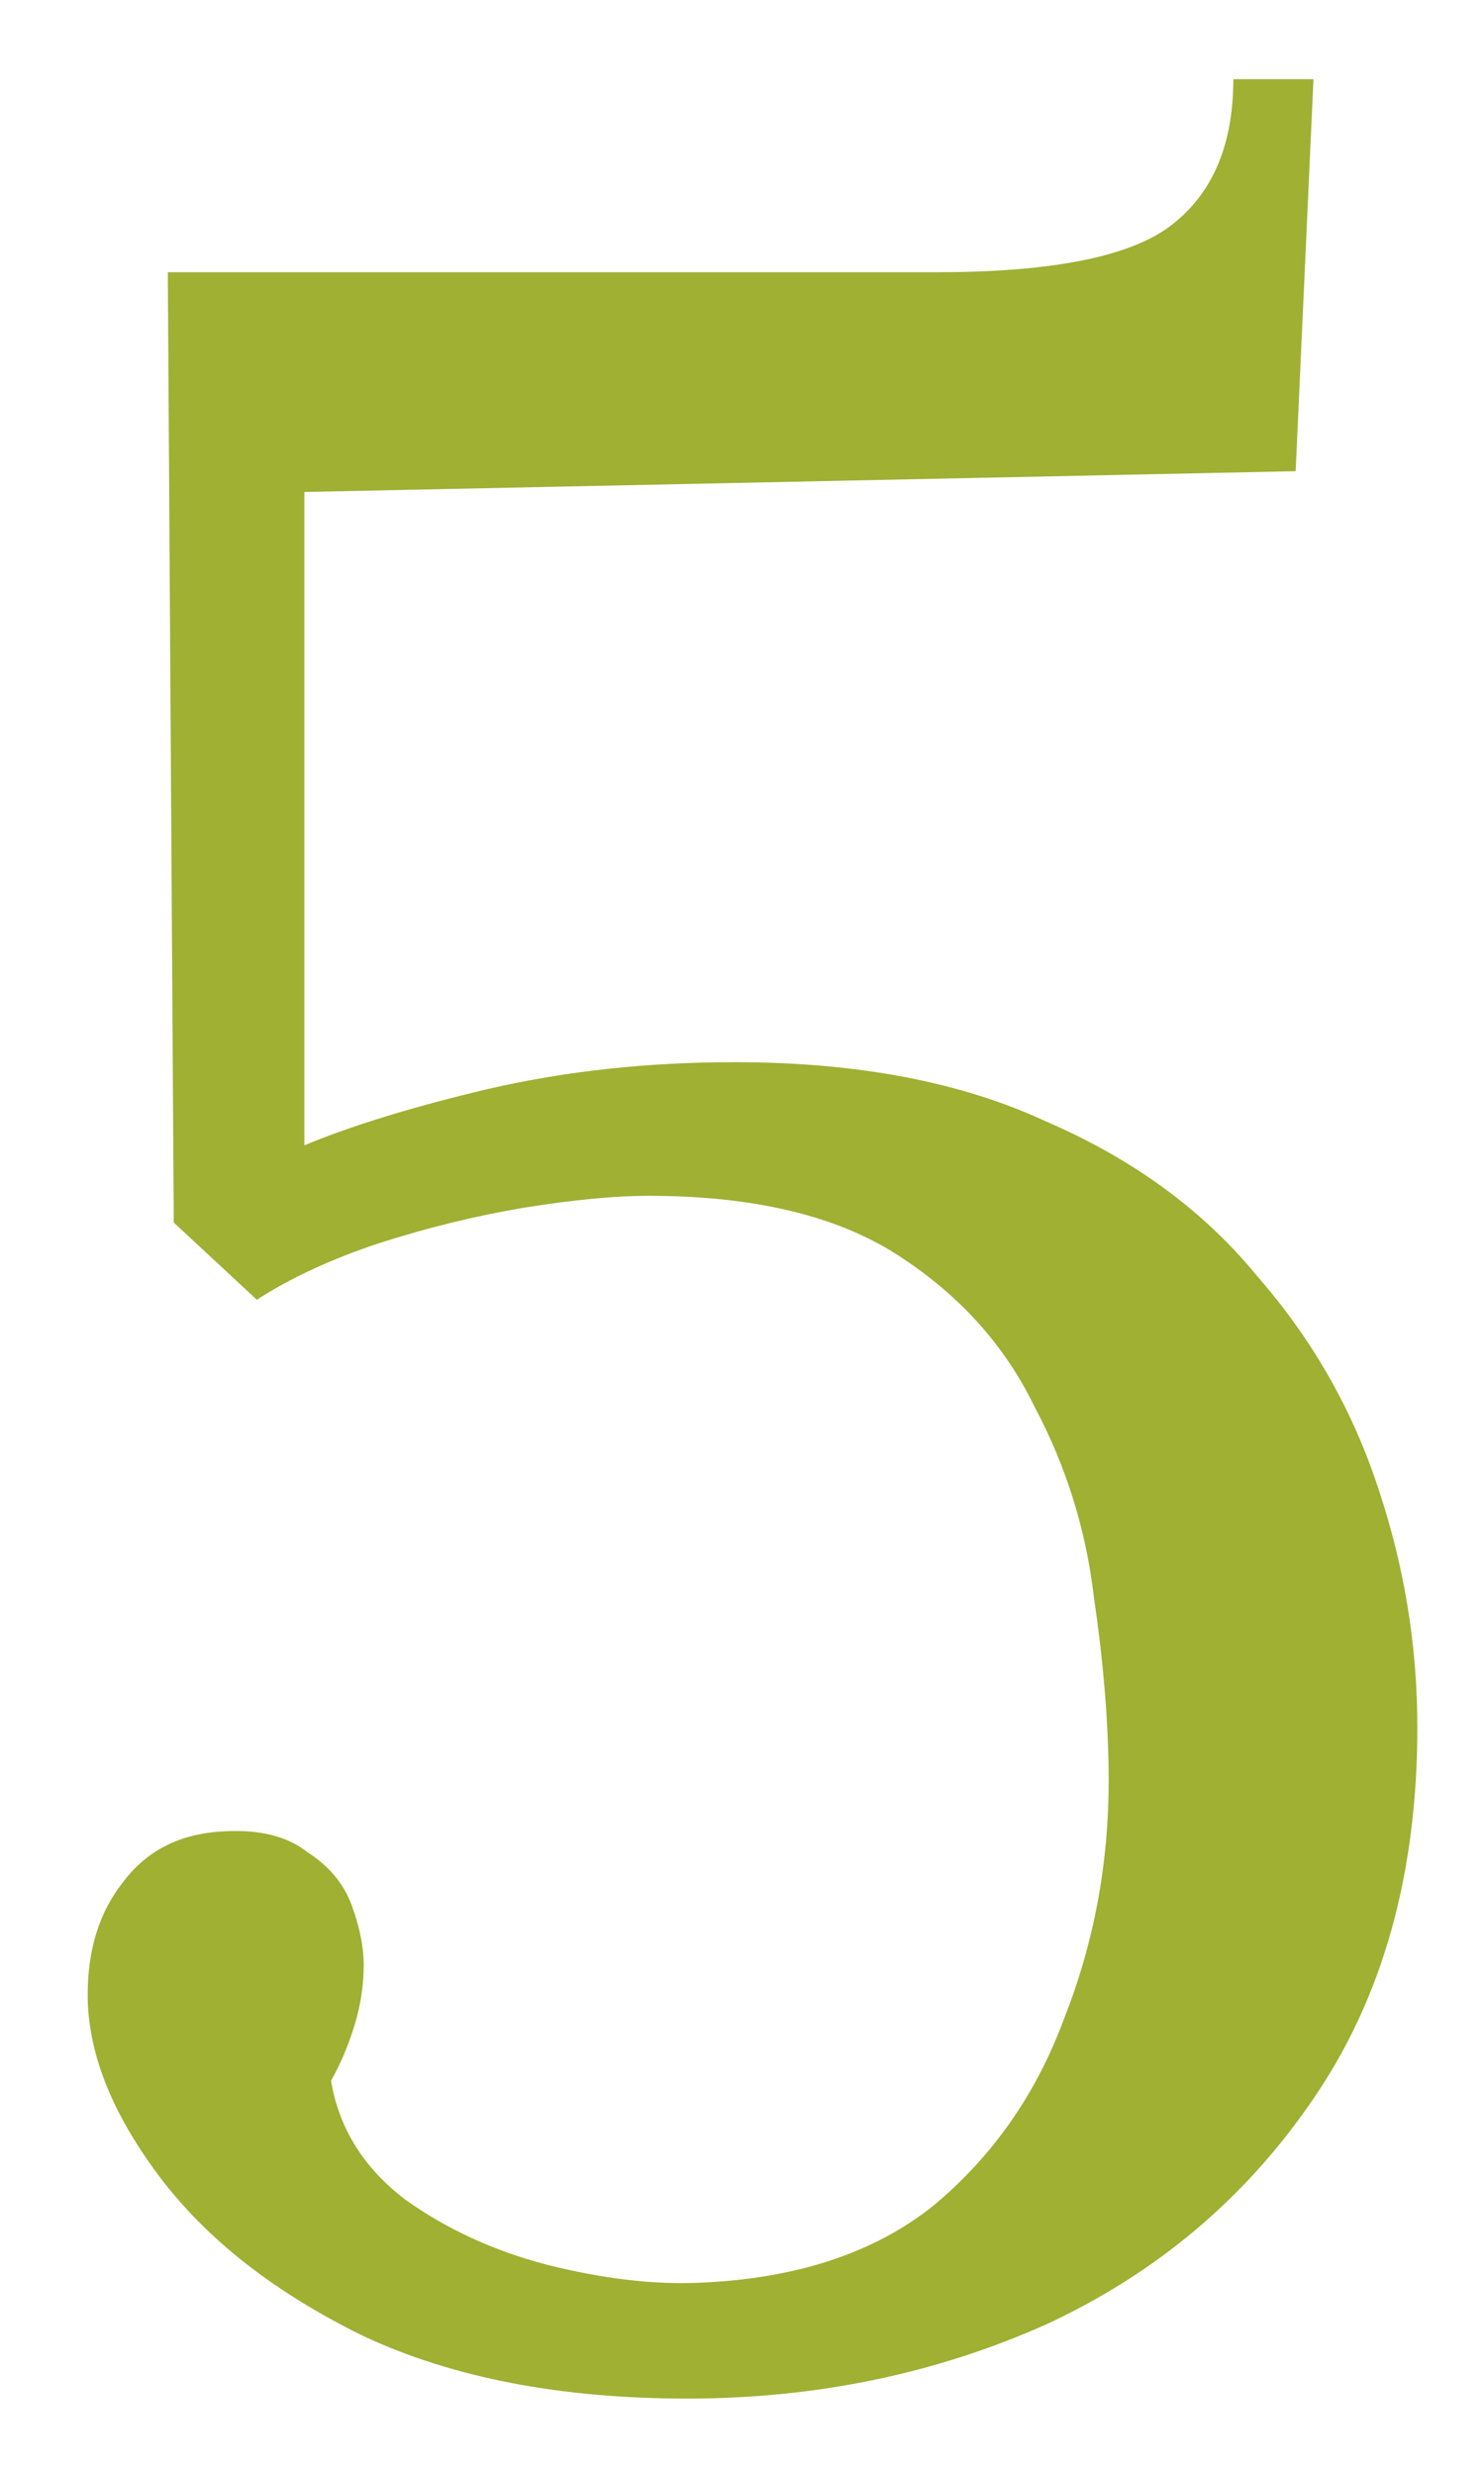 <?xml version="1.0" encoding="UTF-8"?>
<svg xmlns="http://www.w3.org/2000/svg" width="12" height="20" viewBox="0 0 12 20" fill="none">
  <path d="M5.557 19.384C4.533 19.384 3.661 19.216 2.941 18.88C2.221 18.528 1.669 18.096 1.285 17.584C0.901 17.072 0.709 16.584 0.709 16.12C0.709 15.752 0.805 15.448 0.997 15.208C1.189 14.952 1.461 14.816 1.813 14.8C2.101 14.784 2.325 14.84 2.485 14.968C2.661 15.08 2.781 15.224 2.845 15.4C2.909 15.576 2.941 15.736 2.941 15.88C2.941 16.04 2.917 16.2 2.869 16.36C2.821 16.52 2.757 16.672 2.677 16.816C2.741 17.2 2.941 17.52 3.277 17.776C3.613 18.016 3.997 18.192 4.429 18.304C4.877 18.416 5.285 18.464 5.653 18.448C6.437 18.416 7.069 18.208 7.549 17.824C8.029 17.424 8.381 16.92 8.605 16.312C8.845 15.704 8.965 15.064 8.965 14.392C8.965 13.944 8.925 13.448 8.845 12.904C8.781 12.36 8.621 11.848 8.365 11.368C8.125 10.872 7.757 10.464 7.261 10.144C6.765 9.824 6.093 9.664 5.245 9.664C4.973 9.664 4.637 9.696 4.237 9.76C3.853 9.824 3.461 9.92 3.061 10.048C2.677 10.176 2.349 10.328 2.077 10.504L1.405 9.88L1.357 2.2H7.573C8.485 2.2 9.109 2.08 9.445 1.84C9.797 1.584 9.973 1.184 9.973 0.64H10.621L10.477 3.808L2.461 3.976V9.256C2.845 9.096 3.341 8.944 3.949 8.8C4.573 8.656 5.237 8.584 5.941 8.584C6.933 8.584 7.773 8.744 8.461 9.064C9.165 9.368 9.733 9.784 10.165 10.312C10.613 10.824 10.941 11.4 11.149 12.04C11.357 12.664 11.461 13.304 11.461 13.96C11.461 15.144 11.181 16.144 10.621 16.96C10.077 17.76 9.357 18.368 8.461 18.784C7.565 19.184 6.597 19.384 5.557 19.384Z" fill="#9FB033"></path>
</svg>
